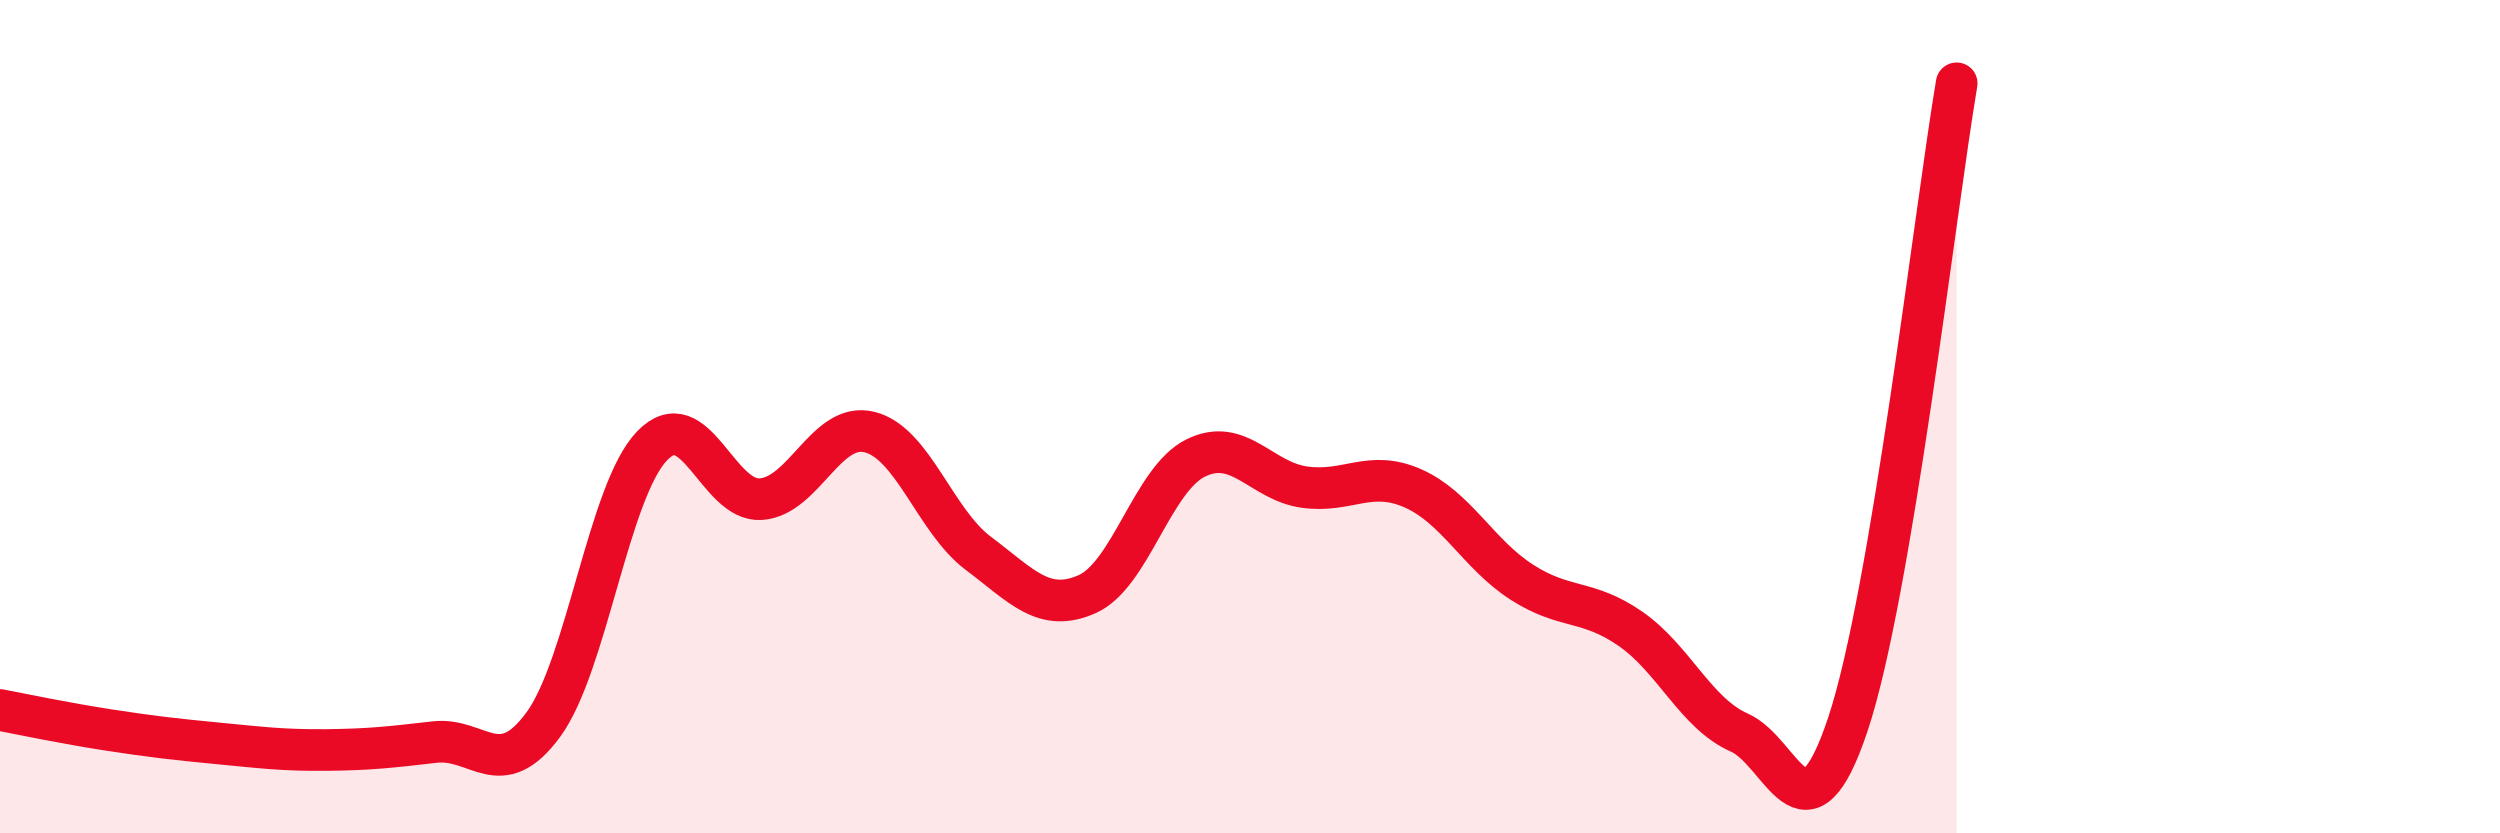 
    <svg width="60" height="20" viewBox="0 0 60 20" xmlns="http://www.w3.org/2000/svg">
      <path
        d="M 0,17.04 C 0.52,17.14 1.57,17.36 2.61,17.52 C 3.65,17.68 4.18,17.74 5.22,17.84 C 6.26,17.94 6.79,18.01 7.83,18 C 8.87,17.99 9.39,17.93 10.43,17.81 C 11.47,17.69 12,18.81 13.04,17.39 C 14.08,15.97 14.61,11.78 15.65,10.7 C 16.69,9.62 17.22,12.05 18.26,11.98 C 19.3,11.91 19.83,10.11 20.87,10.37 C 21.91,10.63 22.44,12.5 23.48,13.28 C 24.52,14.06 25.05,14.72 26.09,14.26 C 27.13,13.8 27.66,11.5 28.7,10.99 C 29.74,10.48 30.26,11.54 31.3,11.69 C 32.34,11.84 32.87,11.26 33.91,11.72 C 34.95,12.18 35.48,13.3 36.52,13.97 C 37.56,14.64 38.09,14.37 39.13,15.09 C 40.17,15.81 40.7,17.12 41.74,17.58 C 42.78,18.04 43.31,20.5 44.35,17.38 C 45.39,14.26 46.44,5.08 46.96,2L46.96 20L0 20Z"
        fill="#EB0A25"
        opacity="0.1"
        stroke-linecap="round"
        stroke-linejoin="round"
      />
      <path
        d="M 0,17.04 C 0.52,17.14 1.57,17.36 2.61,17.52 C 3.65,17.68 4.18,17.74 5.22,17.84 C 6.26,17.94 6.79,18.01 7.83,18 C 8.87,17.99 9.39,17.93 10.43,17.81 C 11.47,17.69 12,18.81 13.04,17.39 C 14.08,15.97 14.61,11.78 15.65,10.7 C 16.69,9.62 17.22,12.05 18.26,11.98 C 19.3,11.91 19.83,10.11 20.87,10.37 C 21.91,10.63 22.44,12.5 23.48,13.28 C 24.52,14.06 25.05,14.72 26.09,14.26 C 27.13,13.8 27.66,11.5 28.7,10.99 C 29.74,10.48 30.26,11.54 31.3,11.69 C 32.34,11.84 32.87,11.26 33.91,11.72 C 34.95,12.18 35.48,13.3 36.52,13.97 C 37.56,14.64 38.09,14.37 39.13,15.09 C 40.17,15.81 40.7,17.12 41.74,17.58 C 42.78,18.04 43.31,20.5 44.35,17.38 C 45.39,14.26 46.44,5.08 46.96,2"
        stroke="#EB0A25"
        stroke-width="1"
        fill="none"
        stroke-linecap="round"
        stroke-linejoin="round"
      />
    </svg>
  